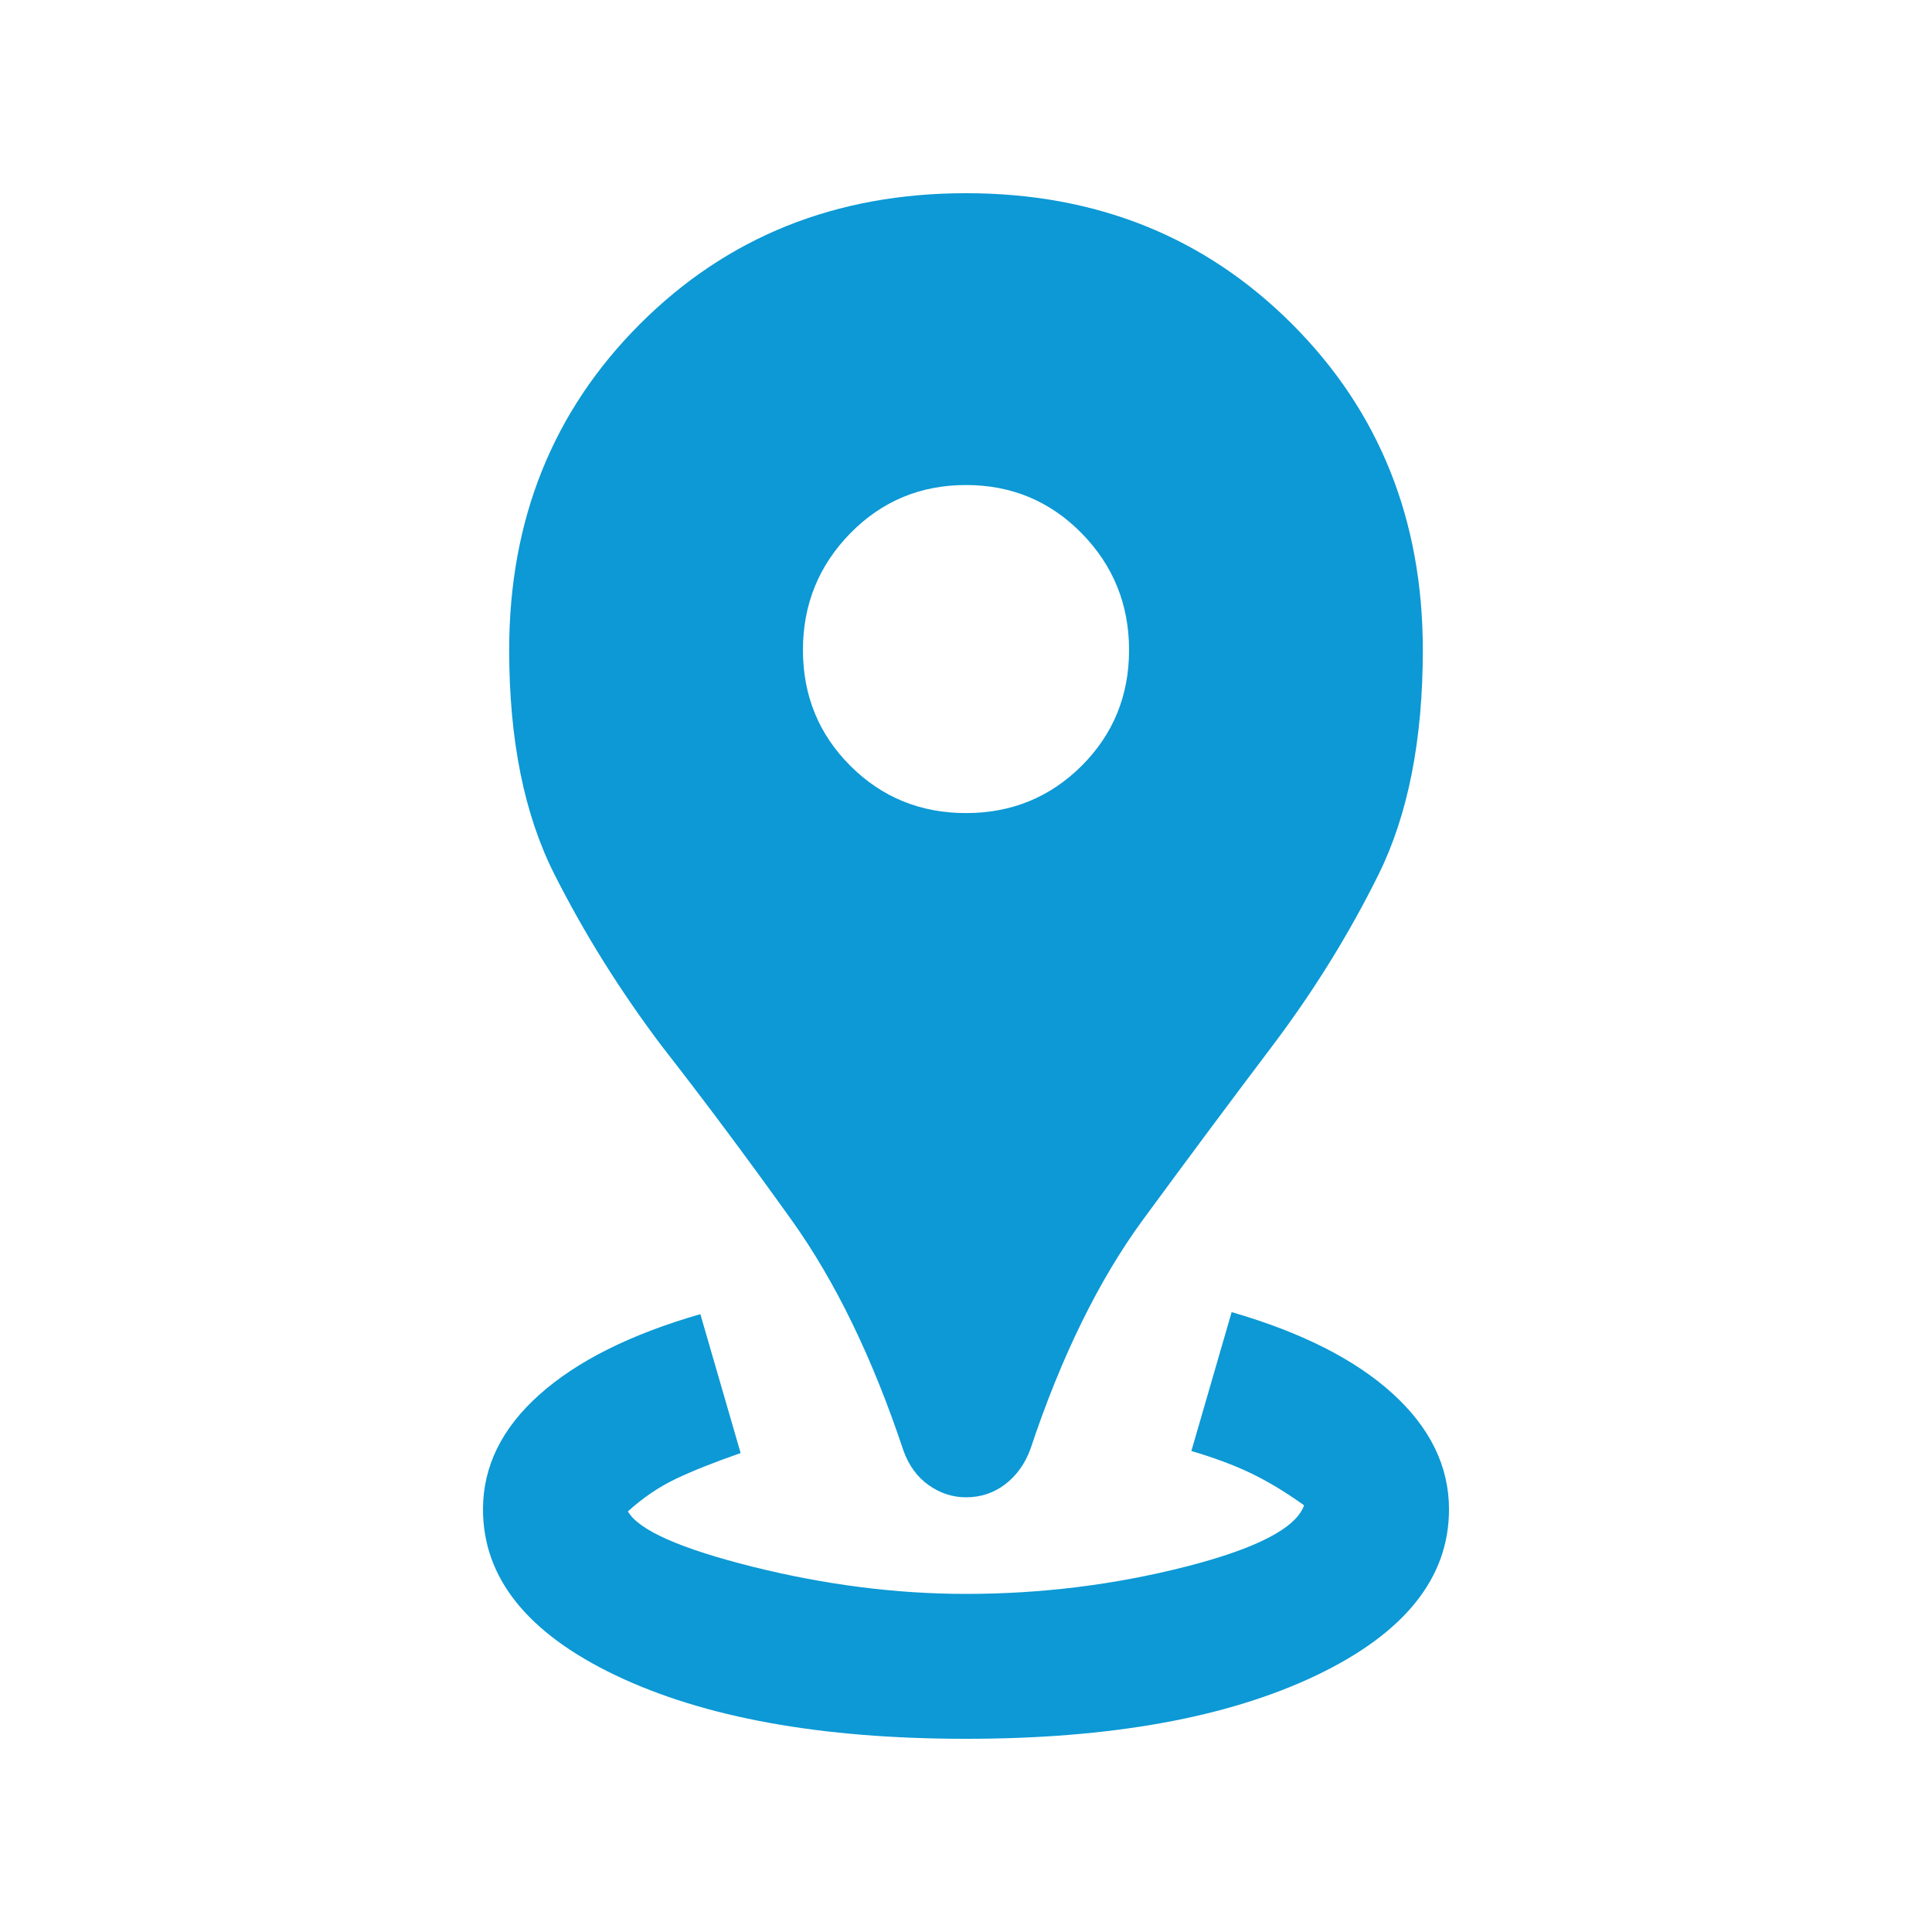 <svg width="20" height="20" viewBox="0 0 20 20" fill="none" xmlns="http://www.w3.org/2000/svg">
<mask id="mask0_70_8721" style="mask-type:alpha" maskUnits="userSpaceOnUse" x="0" y="0" width="20" height="20">
<rect width="20" height="20" fill="#D9D9D9"/>
</mask>
<g mask="url(#mask0_70_8721)">
<path d="M10 18C8.5 18 7.292 17.781 6.375 17.344C5.458 16.906 5 16.333 5 15.625C5 15.181 5.194 14.785 5.583 14.438C5.972 14.09 6.528 13.812 7.25 13.604L7.667 15.042C7.389 15.139 7.163 15.229 6.99 15.312C6.816 15.396 6.653 15.507 6.5 15.646C6.611 15.84 7.042 16.031 7.792 16.219C8.542 16.406 9.278 16.5 10 16.5C10.778 16.5 11.535 16.406 12.271 16.219C13.007 16.031 13.417 15.819 13.5 15.583C13.306 15.444 13.121 15.333 12.948 15.25C12.774 15.167 12.569 15.09 12.333 15.021L12.75 13.583C13.472 13.792 14.028 14.073 14.417 14.427C14.806 14.781 15 15.181 15 15.625C15 16.333 14.542 16.906 13.625 17.344C12.708 17.781 11.5 18 10 18ZM10 15.5C9.861 15.5 9.733 15.458 9.615 15.375C9.497 15.292 9.41 15.174 9.354 15.021C9.035 14.062 8.649 13.267 8.198 12.635C7.747 12.004 7.299 11.403 6.854 10.833C6.424 10.264 6.052 9.67 5.74 9.052C5.427 8.434 5.271 7.66 5.271 6.729C5.271 5.382 5.722 4.257 6.625 3.354C7.528 2.451 8.653 2 10 2C11.347 2 12.472 2.451 13.375 3.354C14.278 4.257 14.729 5.382 14.729 6.729C14.729 7.66 14.576 8.434 14.271 9.052C13.965 9.67 13.597 10.264 13.167 10.833C12.736 11.403 12.292 12 11.833 12.625C11.375 13.25 10.986 14.042 10.667 15C10.611 15.153 10.524 15.274 10.406 15.365C10.288 15.455 10.153 15.5 10 15.5ZM10 8.417C10.472 8.417 10.871 8.253 11.198 7.927C11.524 7.601 11.688 7.201 11.688 6.729C11.688 6.257 11.524 5.854 11.198 5.521C10.871 5.188 10.472 5.021 10 5.021C9.528 5.021 9.128 5.188 8.802 5.521C8.476 5.854 8.312 6.257 8.312 6.729C8.312 7.201 8.476 7.601 8.802 7.927C9.128 8.253 9.528 8.417 10 8.417Z" fill="#0C99D5"/>
</g>
</svg>
